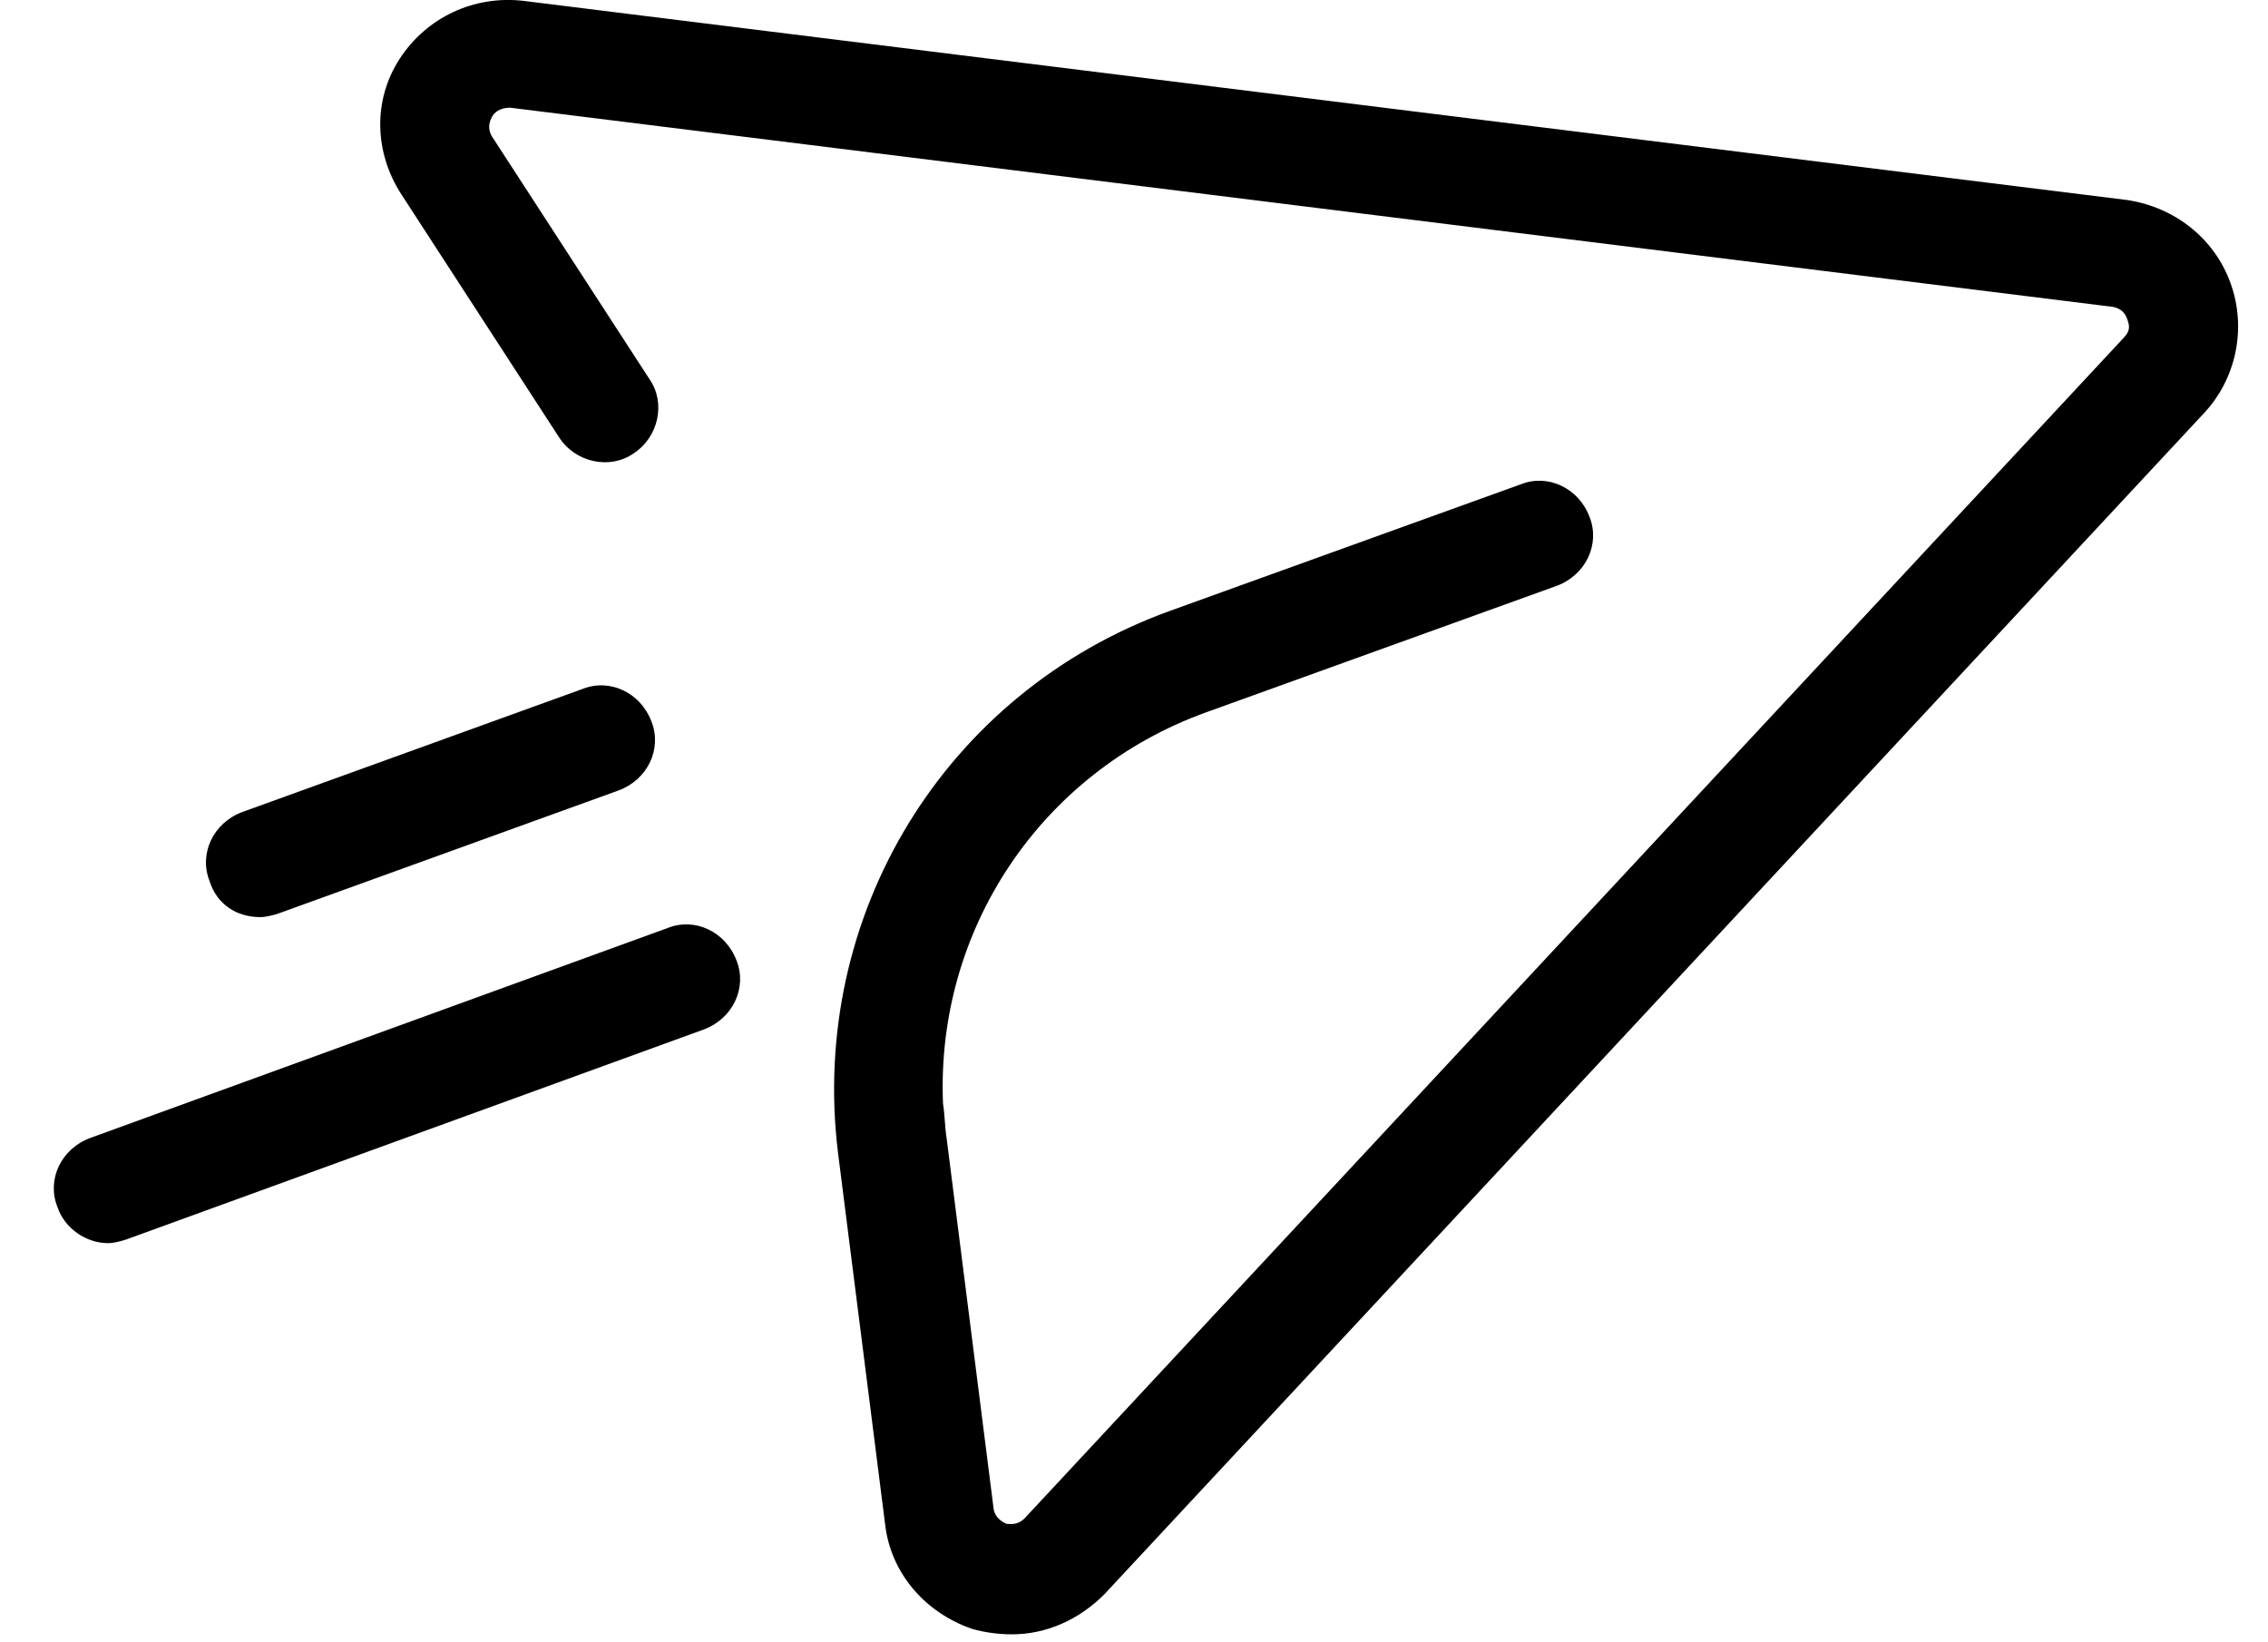 <svg width="29" height="21" viewBox="0 0 29 21" fill="none" xmlns="http://www.w3.org/2000/svg">
<path d="M7.148 5.591C7.357 5.915 7.797 6.008 8.098 5.8C8.422 5.591 8.515 5.151 8.306 4.85L6.292 1.747C6.222 1.631 6.268 1.539 6.292 1.493C6.315 1.446 6.384 1.377 6.523 1.377L27.017 3.924C27.133 3.947 27.179 4.016 27.202 4.086C27.225 4.155 27.248 4.225 27.156 4.318L13.1 19.416C13.007 19.508 12.915 19.485 12.868 19.485C12.822 19.462 12.729 19.416 12.706 19.3L12.104 14.553C12.081 14.414 12.081 14.252 12.058 14.113C11.965 11.89 13.308 9.875 15.415 9.111L19.908 7.49C20.278 7.351 20.463 6.957 20.325 6.61C20.186 6.24 19.792 6.054 19.445 6.193L14.952 7.814C12.081 8.856 10.344 11.704 10.715 14.738L11.317 19.485C11.386 20.111 11.826 20.62 12.429 20.828C12.591 20.875 12.776 20.898 12.938 20.898C13.378 20.898 13.795 20.712 14.119 20.388L28.175 5.29C28.592 4.85 28.73 4.202 28.522 3.623C28.314 3.044 27.804 2.65 27.202 2.558L6.685 0.01C6.06 -0.059 5.458 0.219 5.111 0.751C4.764 1.284 4.787 1.956 5.134 2.488L7.148 5.591Z" fill="black"/>
<path d="M3.328 11.727C3.397 11.727 3.49 11.704 3.559 11.681L7.913 10.106C8.283 9.967 8.468 9.574 8.33 9.226C8.191 8.856 7.797 8.671 7.45 8.809L3.096 10.384C2.726 10.523 2.541 10.917 2.679 11.264C2.772 11.565 3.027 11.727 3.328 11.727Z" fill="black"/>
<path d="M1.382 15.896C1.452 15.896 1.544 15.872 1.614 15.849L9.001 13.163C9.371 13.024 9.556 12.63 9.418 12.283C9.279 11.913 8.885 11.727 8.538 11.866L1.151 14.552C0.78 14.691 0.595 15.085 0.734 15.432C0.826 15.71 1.104 15.896 1.382 15.896L1.382 15.896Z" fill="black"/>
</svg>
